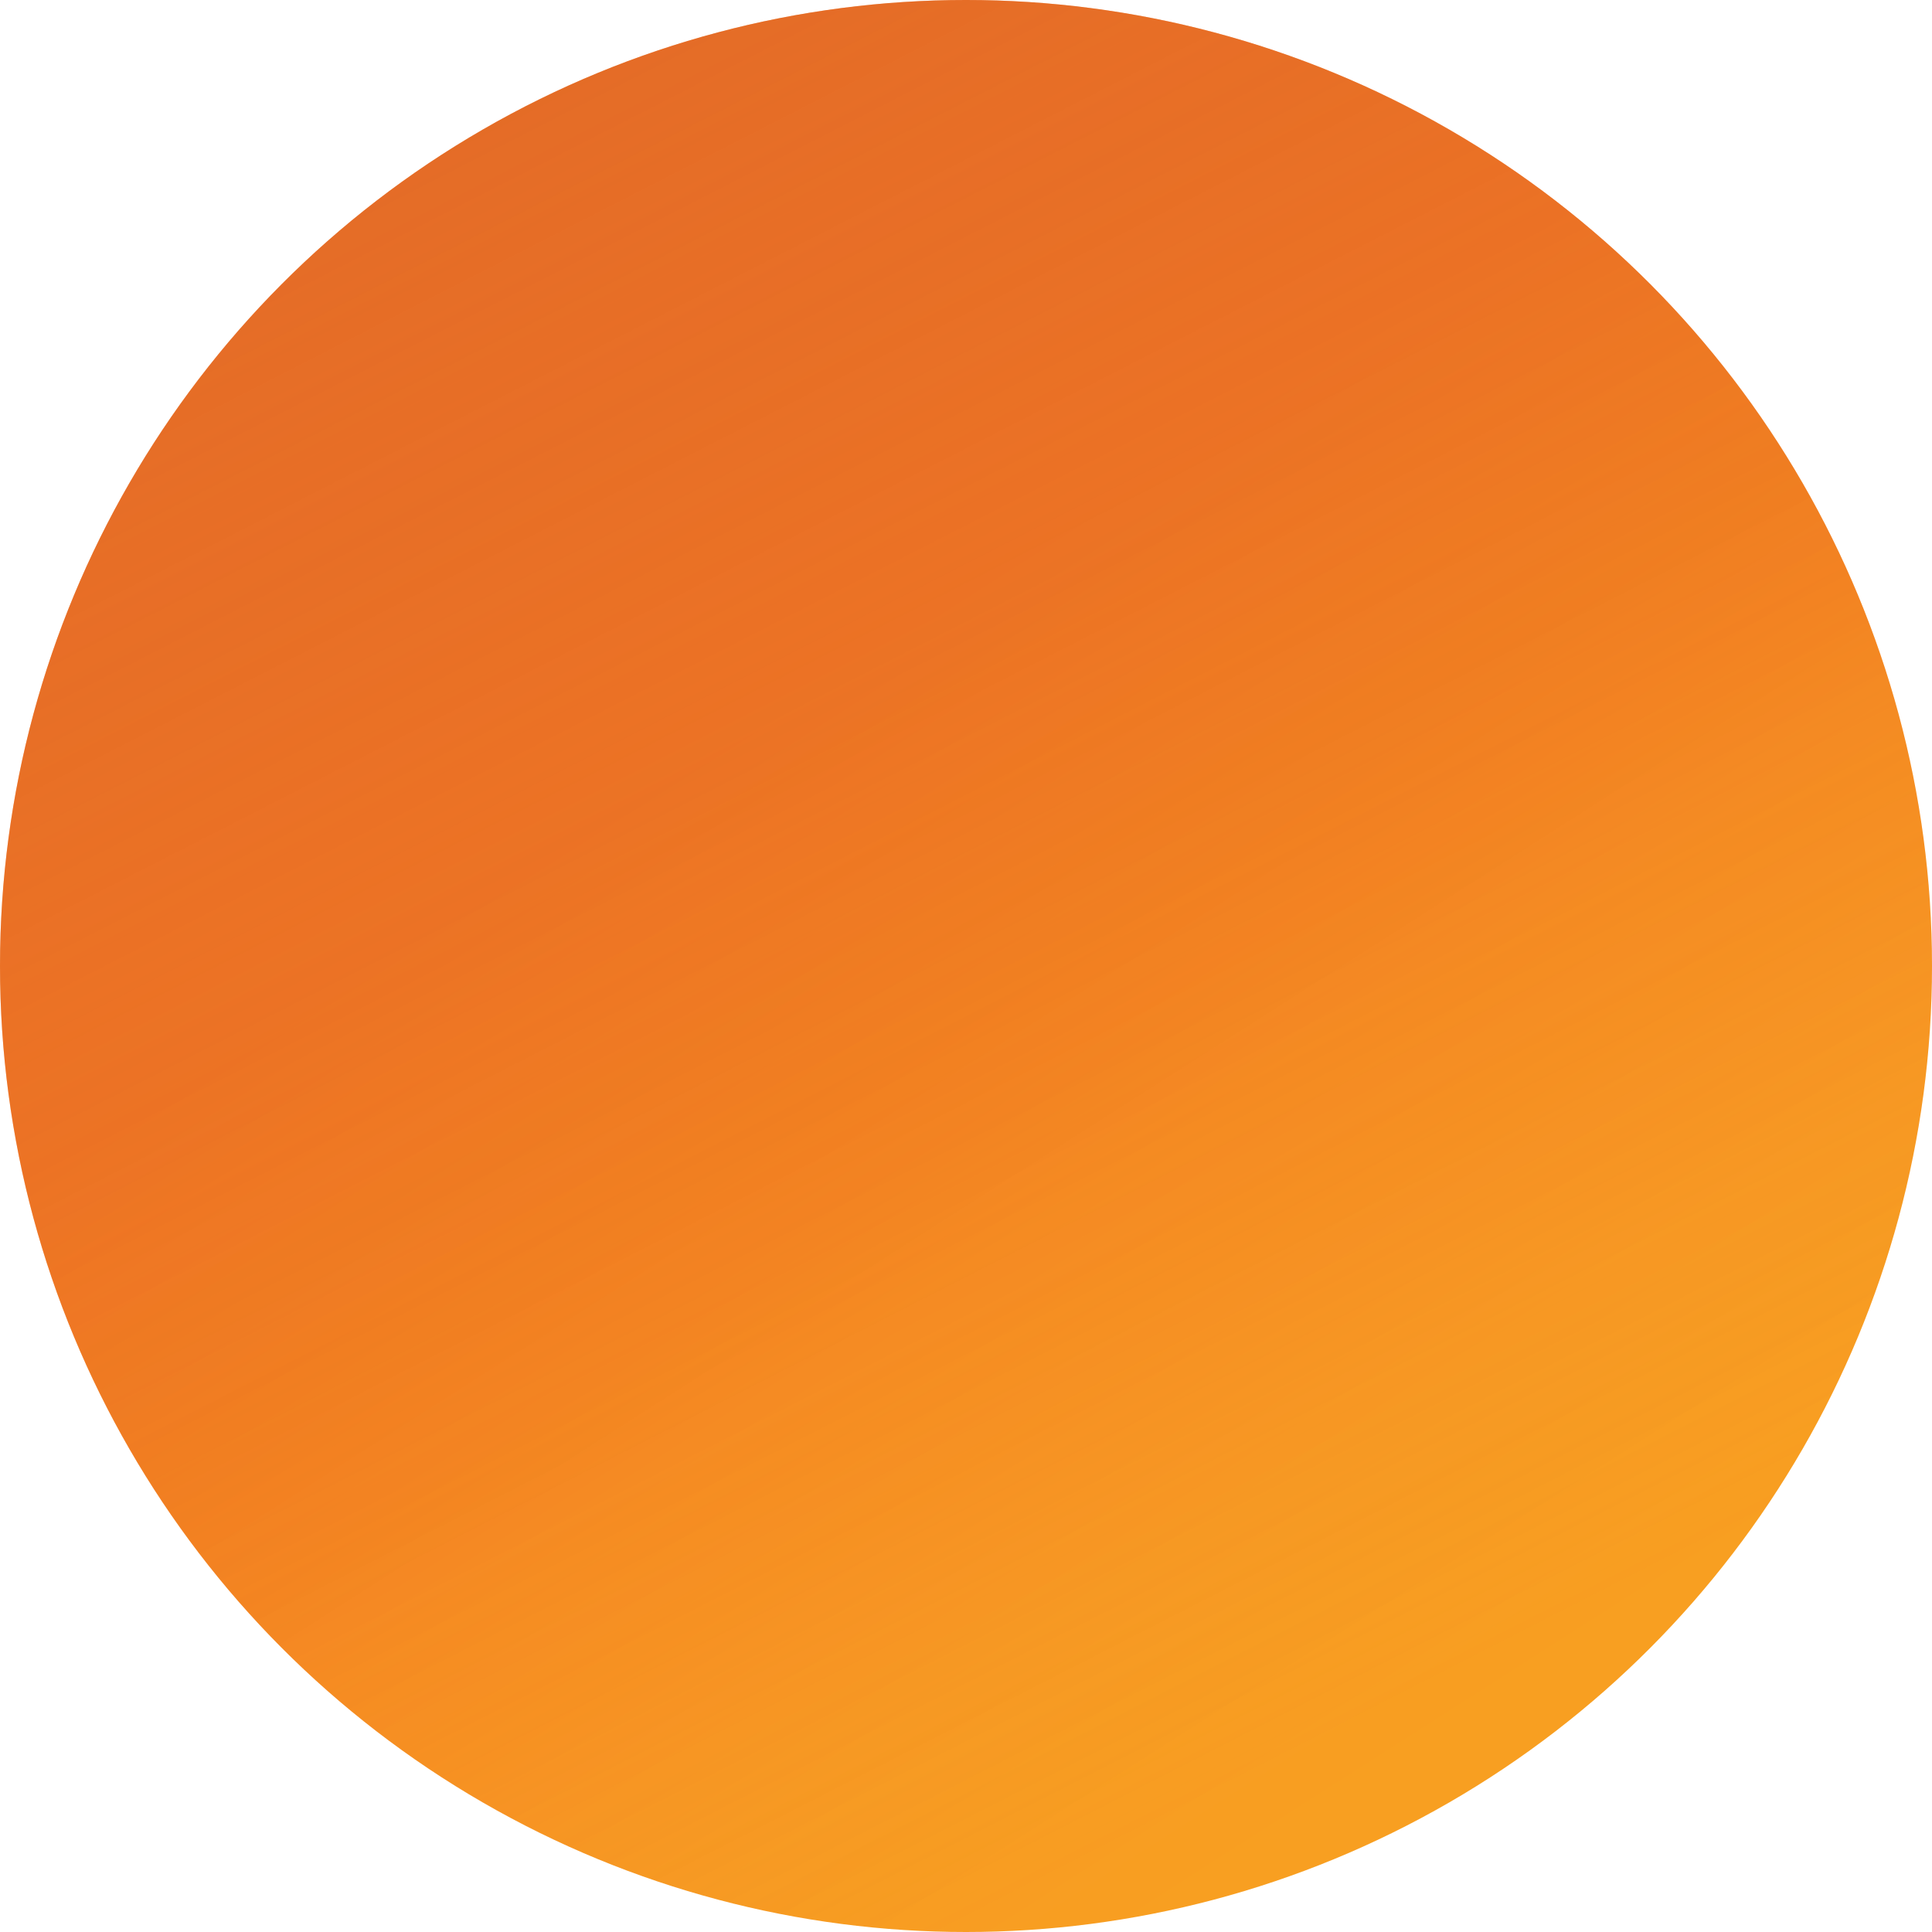 <svg xmlns="http://www.w3.org/2000/svg" version="1.0" width="66.614" height="66.614"><g transform="translate(-174.036 -37.559)"><linearGradient gradientTransform="matrix(1 0 0 -1 0 141.732)" y2="80.281" x2="201.33" y1="44.173" x1="224.392" gradientUnits="userSpaceOnUse" id="a"><stop offset="0" stop-color="#f89f21"/><stop offset=".25" stop-color="#f79a23"/><stop offset=".533" stop-color="#f78e22"/><stop offset=".62" stop-color="#f68721"/><stop offset=".723" stop-color="#f48220"/><stop offset="1" stop-color="#f27623"/></linearGradient><circle r="33.307" cy="70.866" cx="207.343" fill="url(#a)"/><linearGradient gradientTransform="matrix(1 0 0 -1 0 141.732)" y2="110.543" x2="187.044" y1="44.664" x1="220.749" gradientUnits="userSpaceOnUse" id="b"><stop offset="0" stop-color="#f68721" stop-opacity="0"/><stop offset=".359" stop-color="#e27027" stop-opacity=".27"/><stop offset=".703" stop-color="#d4612c" stop-opacity=".53"/><stop offset=".982" stop-color="#d15d2d" stop-opacity=".74"/></linearGradient><circle r="33.307" cy="70.866" cx="207.343" opacity=".65" fill="url(#b)"/></g></svg>